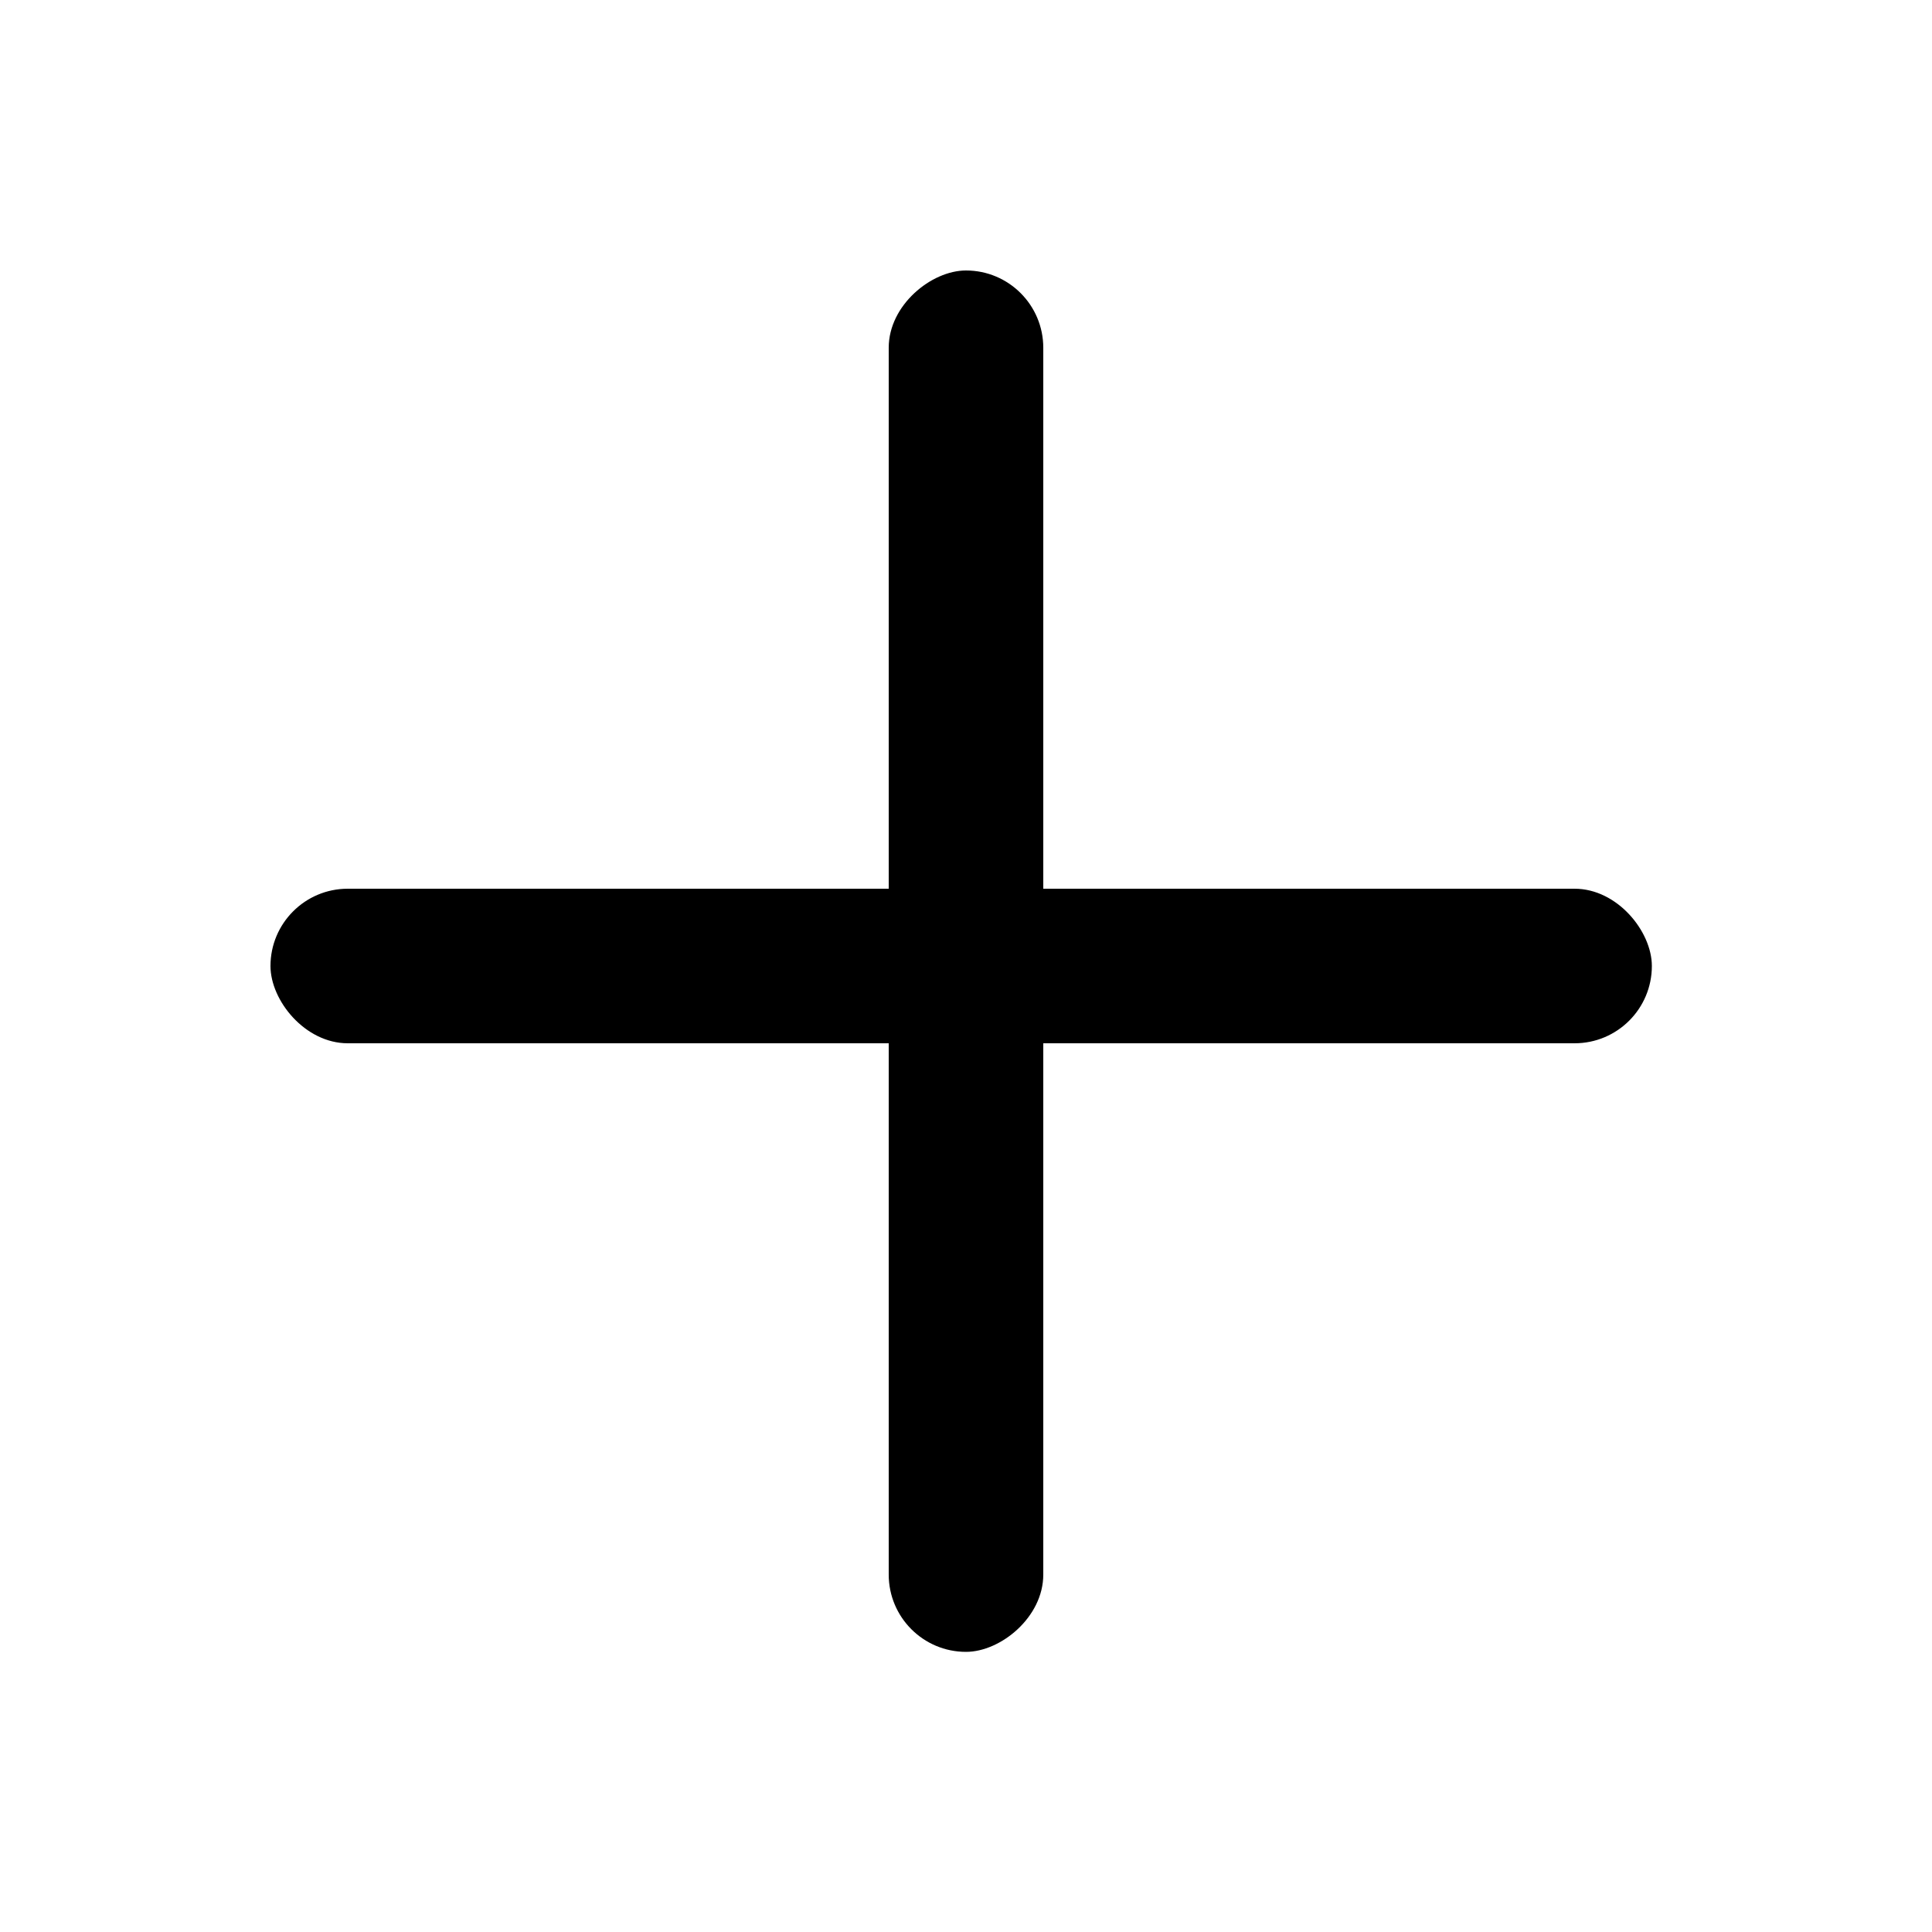 <svg width="200" height="200" viewBox="0 0 200 200" fill="none" xmlns="http://www.w3.org/2000/svg">
<rect x="92" y="171" width="143" height="16" rx="8" transform="rotate(-90 92 171)" fill="black"/>
<rect x="28" y="92" width="143" height="16" rx="8" fill="black"/>
</svg>
